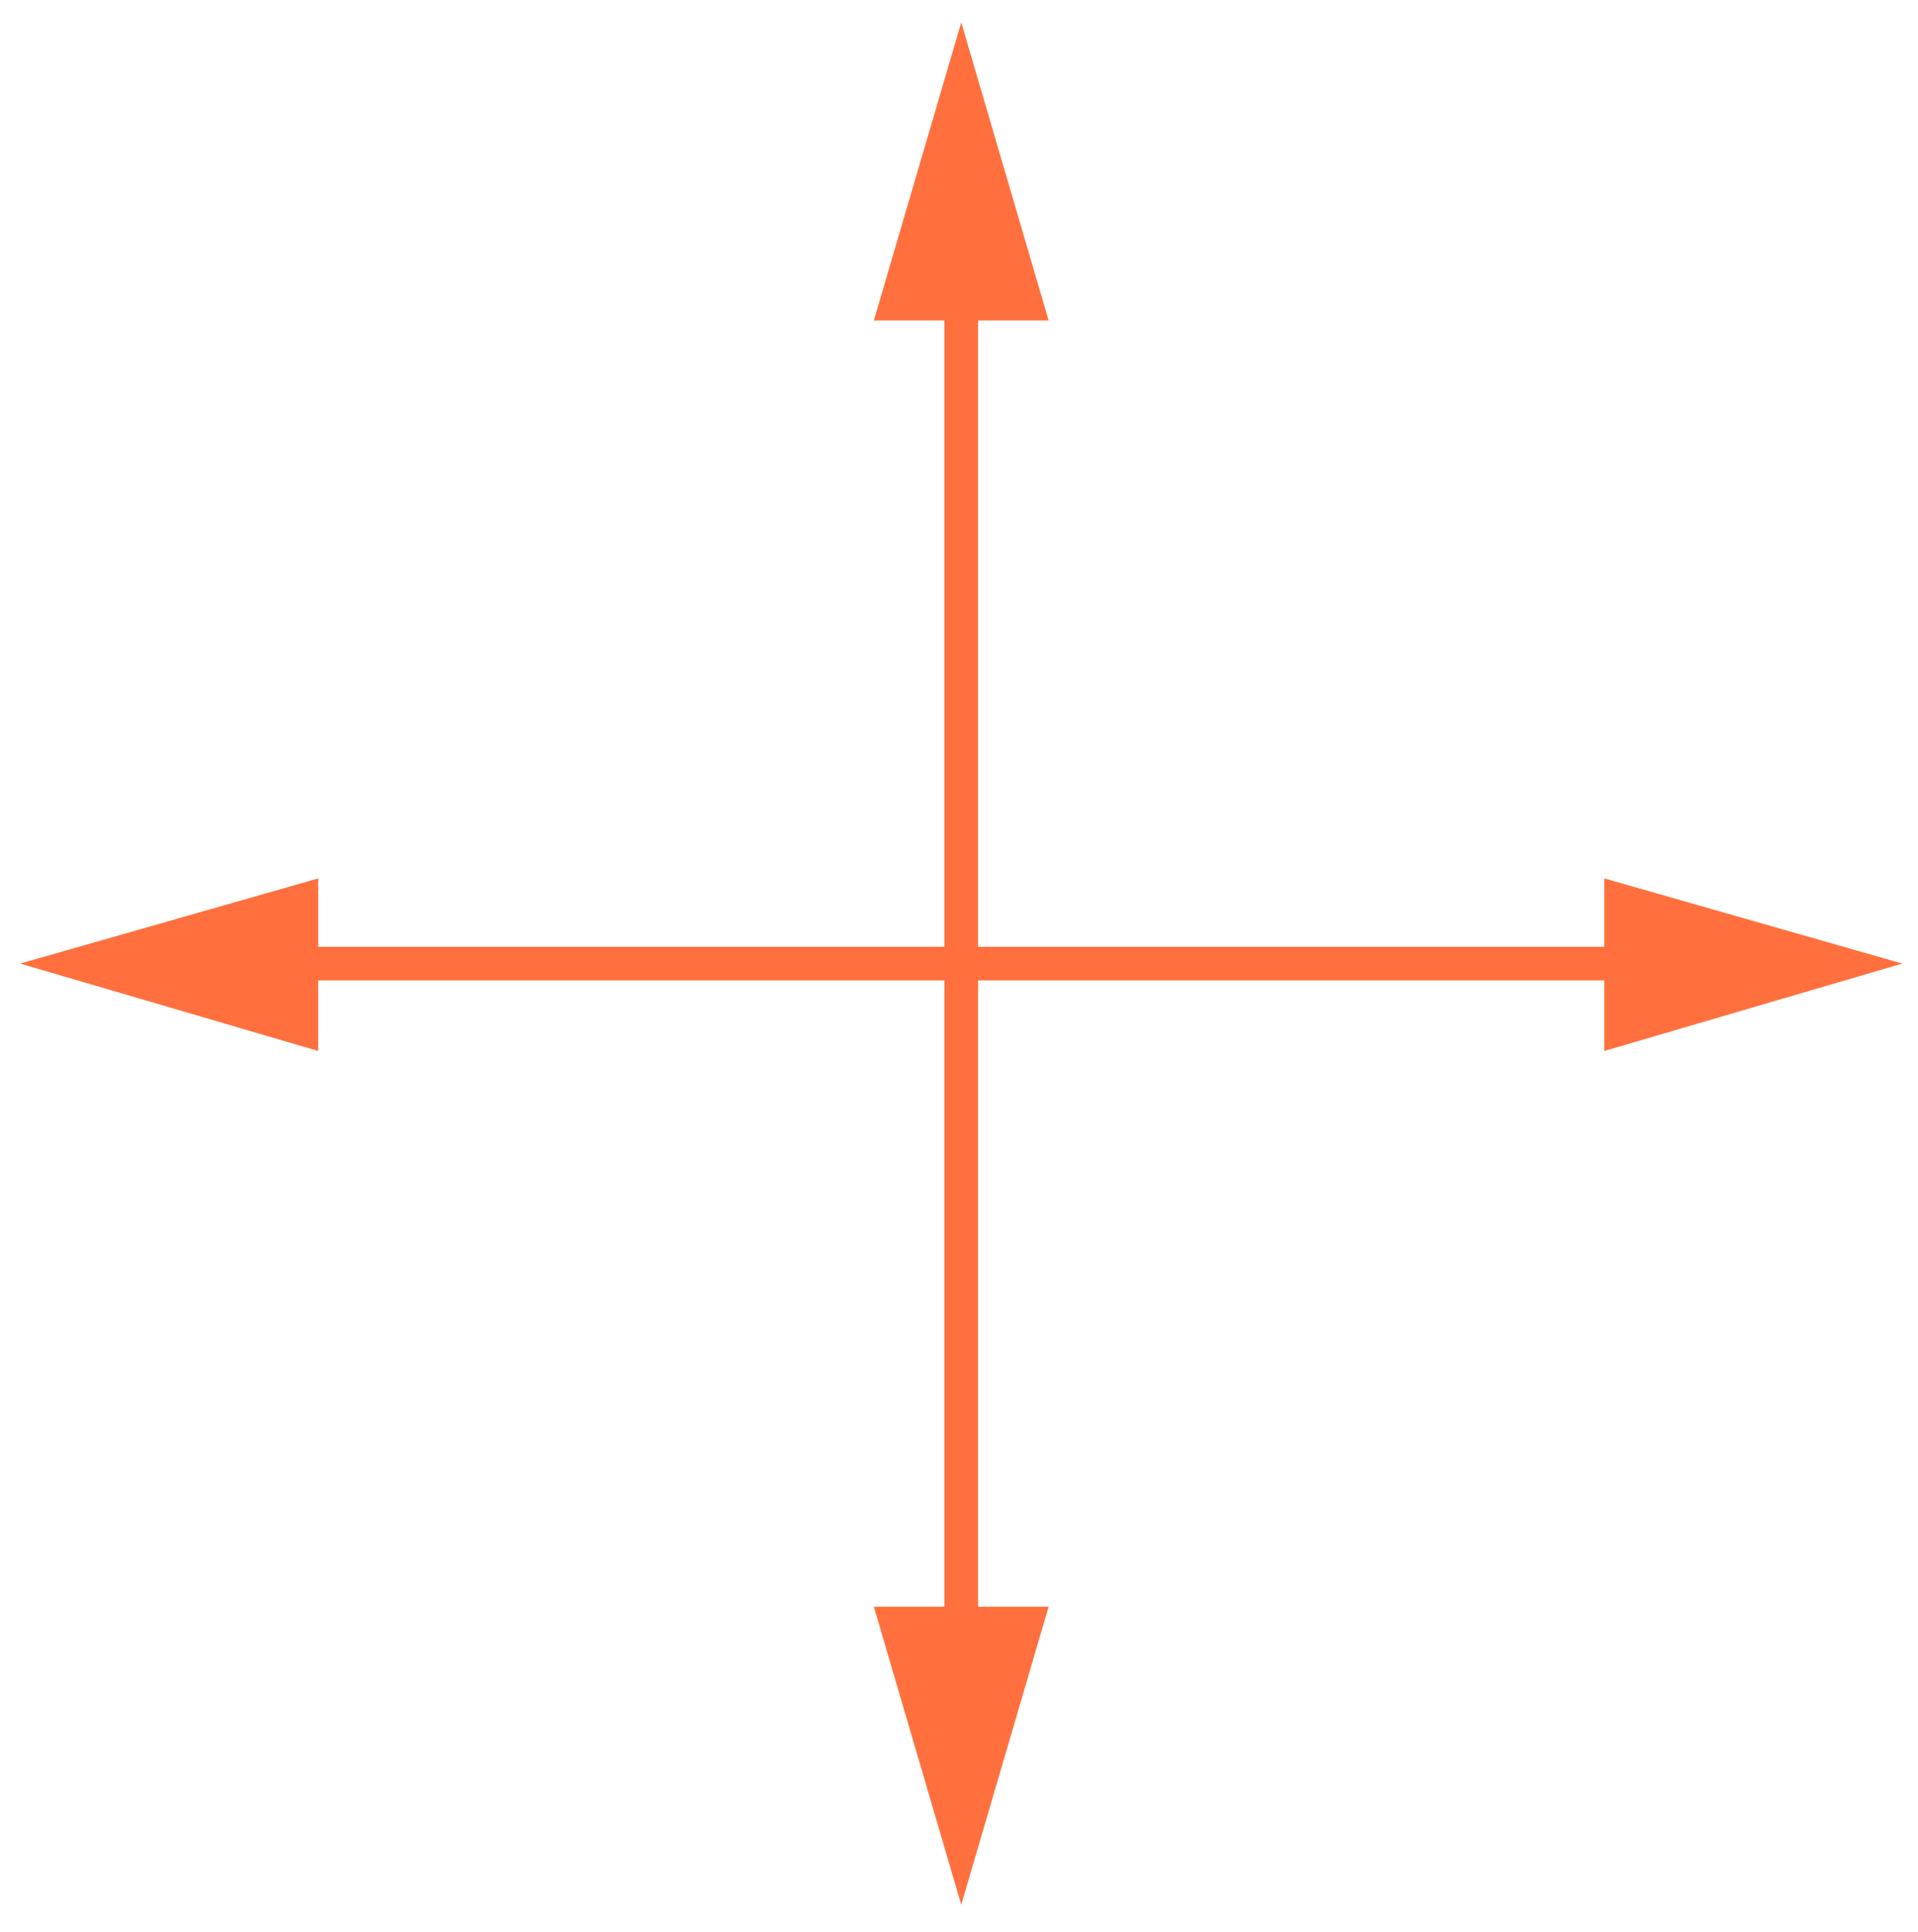 <?xml version="1.0" encoding="UTF-8"?> <!-- Generator: Adobe Illustrator 21.1.0, SVG Export Plug-In . SVG Version: 6.00 Build 0) --> <svg xmlns="http://www.w3.org/2000/svg" xmlns:xlink="http://www.w3.org/1999/xlink" id="Слой_1" x="0px" y="0px" viewBox="0 0 85.6 86.2" style="enable-background:new 0 0 85.6 86.2;" xml:space="preserve"> <style type="text/css"> .st0{fill:none;stroke:#FFFFFF;stroke-width:10;stroke-miterlimit:10;} .st1{fill:#FFFFFF;} .st2{fill:#FFFFFF;stroke:#FFFFFF;stroke-width:10;stroke-miterlimit:10;} .st3{fill:#D7D7D7;} .st4{fill:#DF855D;} .st5{fill:none;stroke:#FFFFFF;stroke-miterlimit:10;} .st6{fill:#D16030;} .st7{fill:#FF9166;} .st8{fill:#FF703E;} .st9{fill:none;stroke:#FFAF78;stroke-width:6;stroke-miterlimit:10;} .st10{fill:none;stroke:#D7D7D7;stroke-width:6;stroke-miterlimit:10;} .st11{fill:none;stroke:#FF703E;stroke-width:6;stroke-miterlimit:10;} .st12{fill:none;stroke:#FF703E;stroke-width:1.5;stroke-miterlimit:10;} </style> <line class="st12" x1="42.9" y1="10.4" x2="42.9" y2="74.7"></line> <polygon class="st8" points="46.8,14.3 39,14.3 42.9,1 "></polygon> <polygon class="st8" points="39,71.7 46.8,71.7 42.9,85 "></polygon> <line class="st12" x1="74.3" y1="43" x2="11.6" y2="43"></line> <polygon class="st8" points="71.6,46.9 71.6,39.2 84.9,43 "></polygon> <polygon class="st8" points="14.2,39.2 14.2,46.9 0.9,43 "></polygon> </svg> 